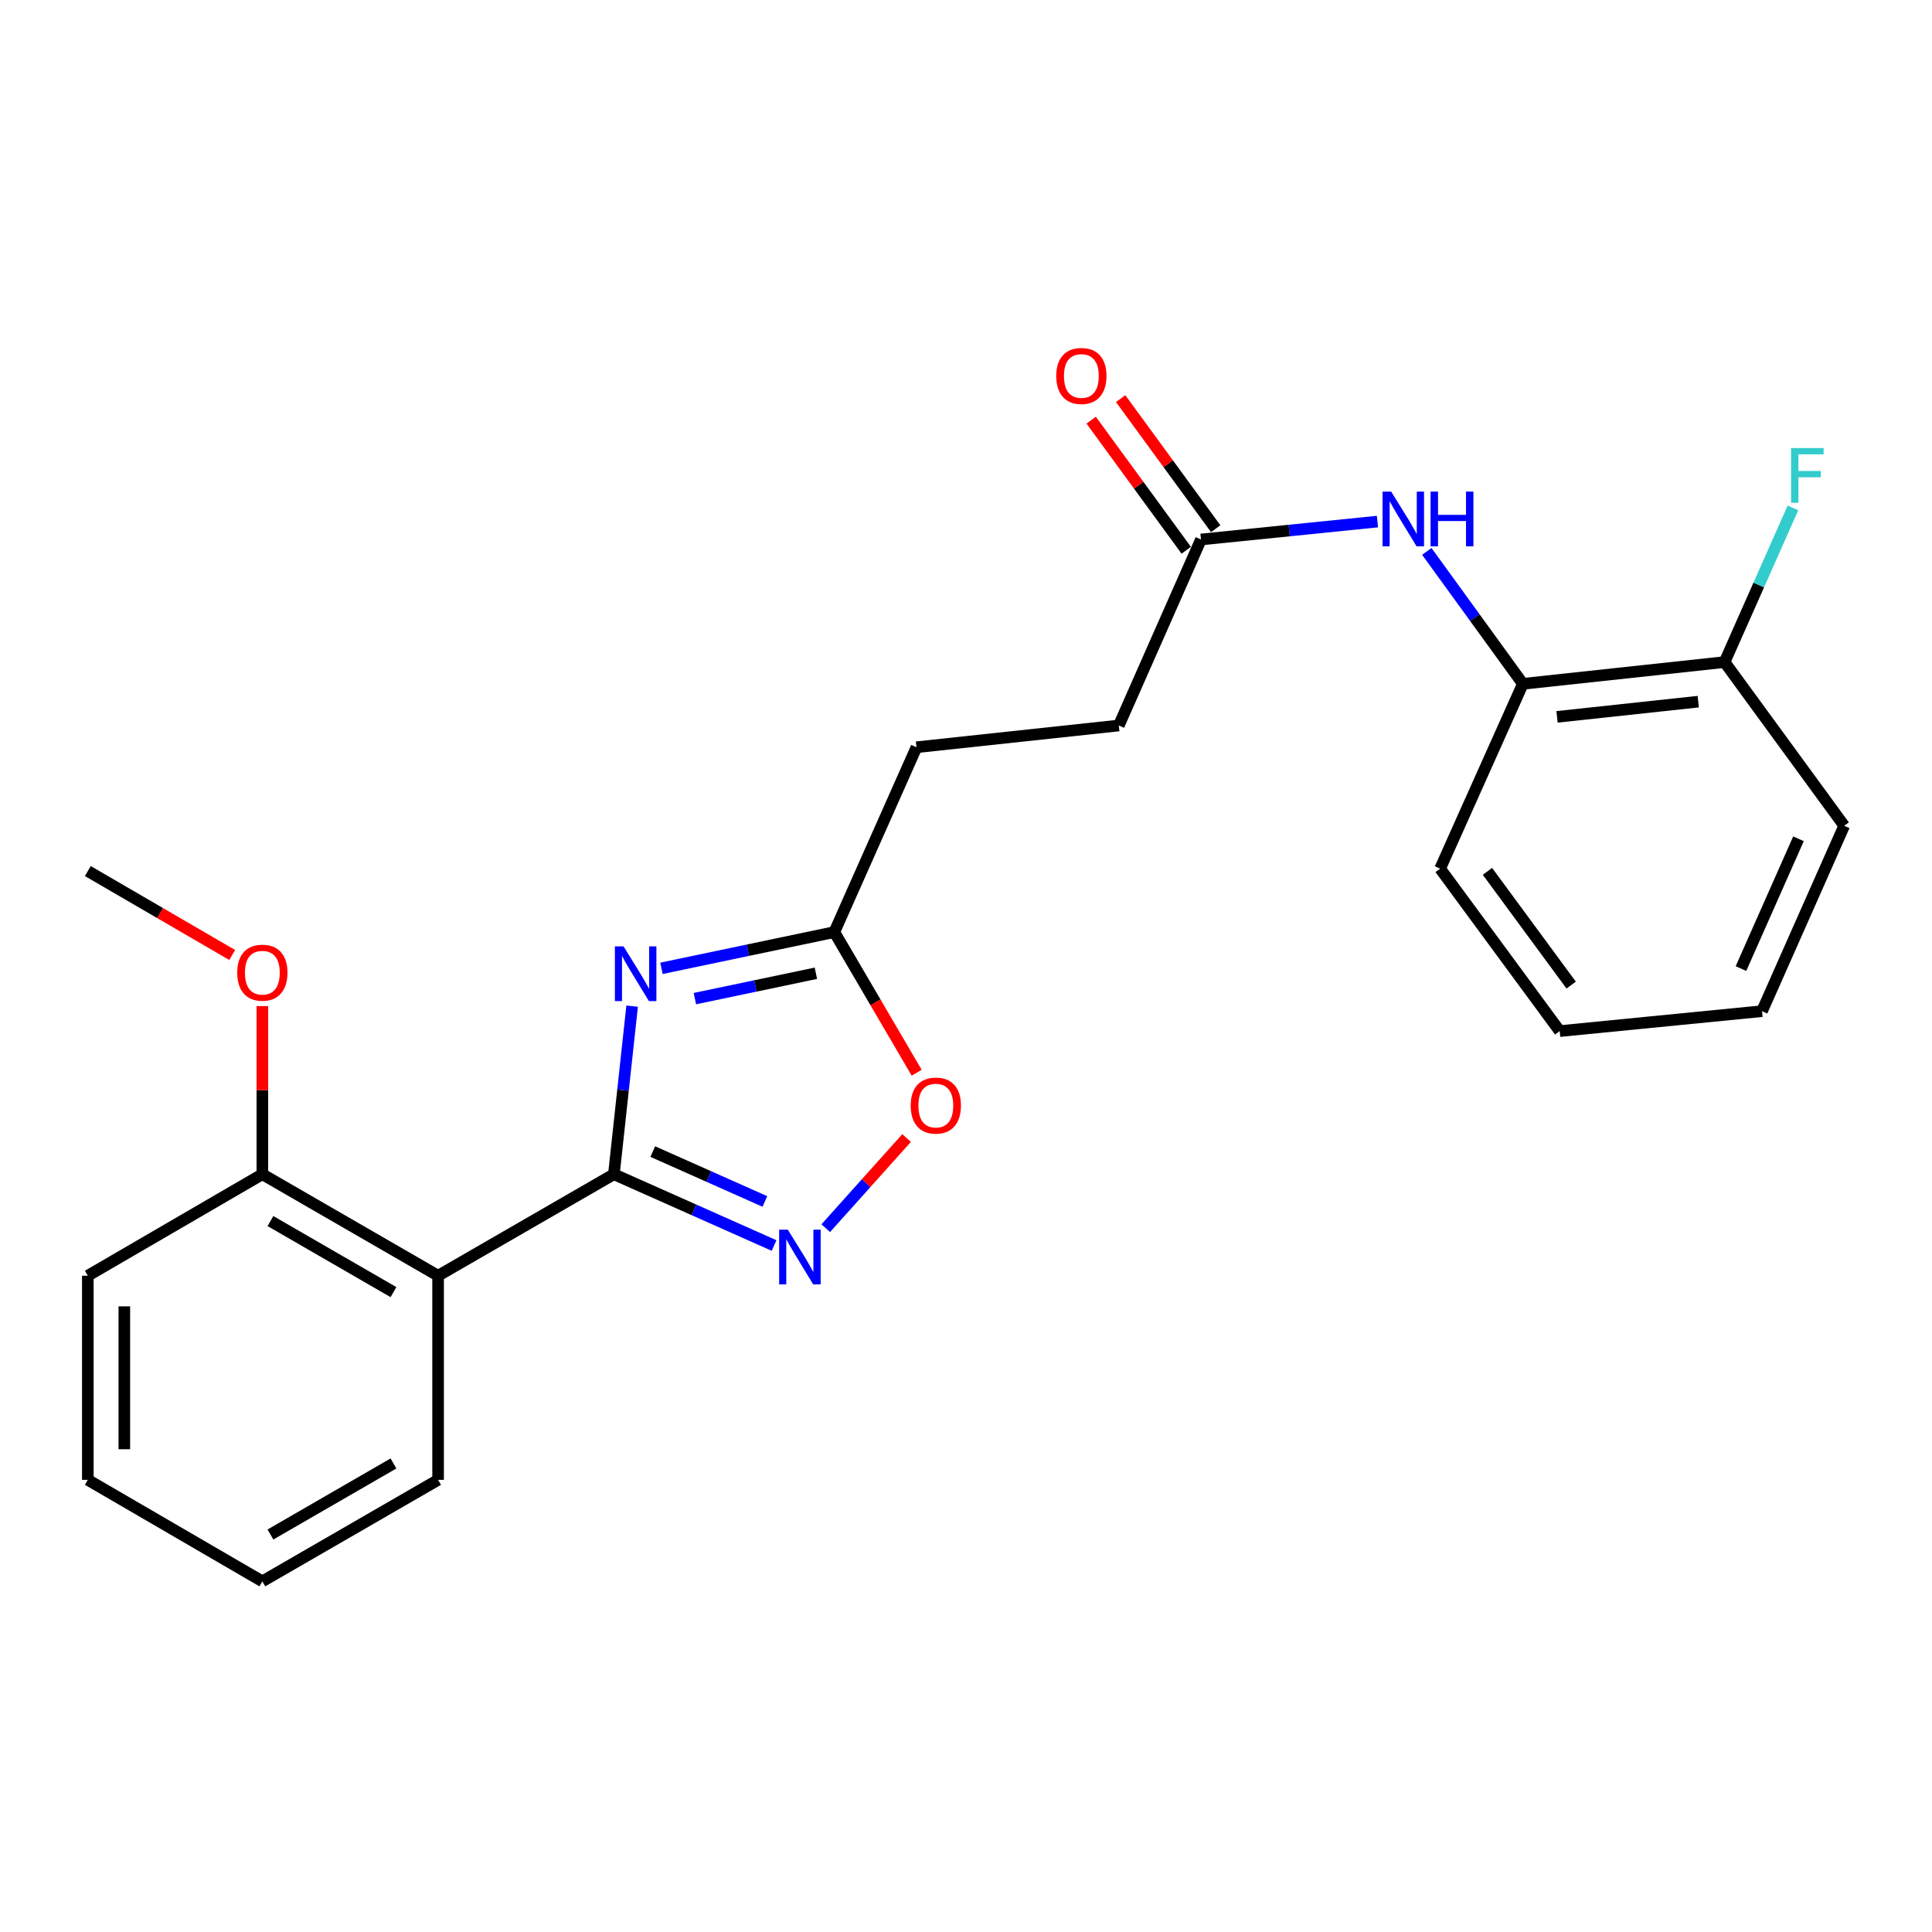 <?xml version='1.0' encoding='iso-8859-1'?>
<svg version='1.1' baseProfile='full'
              xmlns='http://www.w3.org/2000/svg'
                      xmlns:rdkit='http://www.rdkit.org/xml'
                      xmlns:xlink='http://www.w3.org/1999/xlink'
                  xml:space='preserve'
width='1000px' height='1000px' viewBox='0 0 1000 1000'>
<!-- END OF HEADER -->
<rect style='opacity:1.0;fill:#FFFFFF;stroke:none' width='1000' height='1000' x='0' y='0'> </rect>
<path class='bond-0' d='M 317.753,607.784 L 322.471,564.282' style='fill:none;fill-rule:evenodd;stroke:#000000;stroke-width:6px;stroke-linecap:butt;stroke-linejoin:miter;stroke-opacity:1' />
<path class='bond-0' d='M 322.471,564.282 L 327.189,520.78' style='fill:none;fill-rule:evenodd;stroke:#0000FF;stroke-width:6px;stroke-linecap:butt;stroke-linejoin:miter;stroke-opacity:1' />
<path class='bond-1' d='M 317.753,607.784 L 359.205,626.23' style='fill:none;fill-rule:evenodd;stroke:#000000;stroke-width:6px;stroke-linecap:butt;stroke-linejoin:miter;stroke-opacity:1' />
<path class='bond-1' d='M 359.205,626.23 L 400.657,644.675' style='fill:none;fill-rule:evenodd;stroke:#0000FF;stroke-width:6px;stroke-linecap:butt;stroke-linejoin:miter;stroke-opacity:1' />
<path class='bond-1' d='M 337.871,596.053 L 366.888,608.965' style='fill:none;fill-rule:evenodd;stroke:#000000;stroke-width:6px;stroke-linecap:butt;stroke-linejoin:miter;stroke-opacity:1' />
<path class='bond-1' d='M 366.888,608.965 L 395.904,621.877' style='fill:none;fill-rule:evenodd;stroke:#0000FF;stroke-width:6px;stroke-linecap:butt;stroke-linejoin:miter;stroke-opacity:1' />
<path class='bond-2' d='M 317.753,607.784 L 226.756,660.316' style='fill:none;fill-rule:evenodd;stroke:#000000;stroke-width:6px;stroke-linecap:butt;stroke-linejoin:miter;stroke-opacity:1' />
<path class='bond-3' d='M 342.374,501.208 L 387.11,491.828' style='fill:none;fill-rule:evenodd;stroke:#0000FF;stroke-width:6px;stroke-linecap:butt;stroke-linejoin:miter;stroke-opacity:1' />
<path class='bond-3' d='M 387.11,491.828 L 431.847,482.448' style='fill:none;fill-rule:evenodd;stroke:#000000;stroke-width:6px;stroke-linecap:butt;stroke-linejoin:miter;stroke-opacity:1' />
<path class='bond-3' d='M 359.673,516.888 L 390.988,510.322' style='fill:none;fill-rule:evenodd;stroke:#0000FF;stroke-width:6px;stroke-linecap:butt;stroke-linejoin:miter;stroke-opacity:1' />
<path class='bond-3' d='M 390.988,510.322 L 422.304,503.756' style='fill:none;fill-rule:evenodd;stroke:#000000;stroke-width:6px;stroke-linecap:butt;stroke-linejoin:miter;stroke-opacity:1' />
<path class='bond-4' d='M 427.406,635.709 L 448.326,612.376' style='fill:none;fill-rule:evenodd;stroke:#0000FF;stroke-width:6px;stroke-linecap:butt;stroke-linejoin:miter;stroke-opacity:1' />
<path class='bond-4' d='M 448.326,612.376 L 469.245,589.043' style='fill:none;fill-rule:evenodd;stroke:#FF0000;stroke-width:6px;stroke-linecap:butt;stroke-linejoin:miter;stroke-opacity:1' />
<path class='bond-8' d='M 226.756,660.316 L 135.79,607.784' style='fill:none;fill-rule:evenodd;stroke:#000000;stroke-width:6px;stroke-linecap:butt;stroke-linejoin:miter;stroke-opacity:1' />
<path class='bond-8' d='M 203.661,668.8 L 139.985,632.028' style='fill:none;fill-rule:evenodd;stroke:#000000;stroke-width:6px;stroke-linecap:butt;stroke-linejoin:miter;stroke-opacity:1' />
<path class='bond-14' d='M 226.756,660.316 L 226.756,765.969' style='fill:none;fill-rule:evenodd;stroke:#000000;stroke-width:6px;stroke-linecap:butt;stroke-linejoin:miter;stroke-opacity:1' />
<path class='bond-11' d='M 431.847,482.448 L 474.374,386.768' style='fill:none;fill-rule:evenodd;stroke:#000000;stroke-width:6px;stroke-linecap:butt;stroke-linejoin:miter;stroke-opacity:1' />
<path class='bond-24' d='M 431.847,482.448 L 453.159,518.846' style='fill:none;fill-rule:evenodd;stroke:#000000;stroke-width:6px;stroke-linecap:butt;stroke-linejoin:miter;stroke-opacity:1' />
<path class='bond-24' d='M 453.159,518.846 L 474.472,555.245' style='fill:none;fill-rule:evenodd;stroke:#FF0000;stroke-width:6px;stroke-linecap:butt;stroke-linejoin:miter;stroke-opacity:1' />
<path class='bond-5' d='M 712.967,269.969 L 667.294,274.603' style='fill:none;fill-rule:evenodd;stroke:#0000FF;stroke-width:6px;stroke-linecap:butt;stroke-linejoin:miter;stroke-opacity:1' />
<path class='bond-5' d='M 667.294,274.603 L 621.62,279.236' style='fill:none;fill-rule:evenodd;stroke:#000000;stroke-width:6px;stroke-linecap:butt;stroke-linejoin:miter;stroke-opacity:1' />
<path class='bond-7' d='M 738.52,285.408 L 763.378,319.68' style='fill:none;fill-rule:evenodd;stroke:#0000FF;stroke-width:6px;stroke-linecap:butt;stroke-linejoin:miter;stroke-opacity:1' />
<path class='bond-7' d='M 763.378,319.68 L 788.235,353.951' style='fill:none;fill-rule:evenodd;stroke:#000000;stroke-width:6px;stroke-linecap:butt;stroke-linejoin:miter;stroke-opacity:1' />
<path class='bond-6' d='M 621.62,279.236 L 579.092,375.514' style='fill:none;fill-rule:evenodd;stroke:#000000;stroke-width:6px;stroke-linecap:butt;stroke-linejoin:miter;stroke-opacity:1' />
<path class='bond-10' d='M 629.249,273.662 L 604.646,239.994' style='fill:none;fill-rule:evenodd;stroke:#000000;stroke-width:6px;stroke-linecap:butt;stroke-linejoin:miter;stroke-opacity:1' />
<path class='bond-10' d='M 604.646,239.994 L 580.044,206.326' style='fill:none;fill-rule:evenodd;stroke:#FF0000;stroke-width:6px;stroke-linecap:butt;stroke-linejoin:miter;stroke-opacity:1' />
<path class='bond-10' d='M 613.992,284.811 L 589.389,251.143' style='fill:none;fill-rule:evenodd;stroke:#000000;stroke-width:6px;stroke-linecap:butt;stroke-linejoin:miter;stroke-opacity:1' />
<path class='bond-10' d='M 589.389,251.143 L 564.787,217.475' style='fill:none;fill-rule:evenodd;stroke:#FF0000;stroke-width:6px;stroke-linecap:butt;stroke-linejoin:miter;stroke-opacity:1' />
<path class='bond-9' d='M 788.235,353.951 L 892.638,342.697' style='fill:none;fill-rule:evenodd;stroke:#000000;stroke-width:6px;stroke-linecap:butt;stroke-linejoin:miter;stroke-opacity:1' />
<path class='bond-9' d='M 805.921,371.051 L 879.003,363.173' style='fill:none;fill-rule:evenodd;stroke:#000000;stroke-width:6px;stroke-linecap:butt;stroke-linejoin:miter;stroke-opacity:1' />
<path class='bond-16' d='M 788.235,353.951 L 745.403,449.61' style='fill:none;fill-rule:evenodd;stroke:#000000;stroke-width:6px;stroke-linecap:butt;stroke-linejoin:miter;stroke-opacity:1' />
<path class='bond-15' d='M 135.79,607.784 L 135.79,564.267' style='fill:none;fill-rule:evenodd;stroke:#000000;stroke-width:6px;stroke-linecap:butt;stroke-linejoin:miter;stroke-opacity:1' />
<path class='bond-15' d='M 135.79,564.267 L 135.79,520.751' style='fill:none;fill-rule:evenodd;stroke:#FF0000;stroke-width:6px;stroke-linecap:butt;stroke-linejoin:miter;stroke-opacity:1' />
<path class='bond-17' d='M 135.79,607.784 L 45.455,660.316' style='fill:none;fill-rule:evenodd;stroke:#000000;stroke-width:6px;stroke-linecap:butt;stroke-linejoin:miter;stroke-opacity:1' />
<path class='bond-13' d='M 892.638,342.697 L 910.334,302.791' style='fill:none;fill-rule:evenodd;stroke:#000000;stroke-width:6px;stroke-linecap:butt;stroke-linejoin:miter;stroke-opacity:1' />
<path class='bond-13' d='M 910.334,302.791 L 928.03,262.886' style='fill:none;fill-rule:evenodd;stroke:#33CCCC;stroke-width:6px;stroke-linecap:butt;stroke-linejoin:miter;stroke-opacity:1' />
<path class='bond-18' d='M 892.638,342.697 L 954.545,427.417' style='fill:none;fill-rule:evenodd;stroke:#000000;stroke-width:6px;stroke-linecap:butt;stroke-linejoin:miter;stroke-opacity:1' />
<path class='bond-12' d='M 474.374,386.768 L 579.092,375.514' style='fill:none;fill-rule:evenodd;stroke:#000000;stroke-width:6px;stroke-linecap:butt;stroke-linejoin:miter;stroke-opacity:1' />
<path class='bond-20' d='M 226.756,765.969 L 135.79,818.501' style='fill:none;fill-rule:evenodd;stroke:#000000;stroke-width:6px;stroke-linecap:butt;stroke-linejoin:miter;stroke-opacity:1' />
<path class='bond-20' d='M 203.661,757.485 L 139.985,794.258' style='fill:none;fill-rule:evenodd;stroke:#000000;stroke-width:6px;stroke-linecap:butt;stroke-linejoin:miter;stroke-opacity:1' />
<path class='bond-19' d='M 120.178,494.304 L 82.816,472.581' style='fill:none;fill-rule:evenodd;stroke:#FF0000;stroke-width:6px;stroke-linecap:butt;stroke-linejoin:miter;stroke-opacity:1' />
<path class='bond-19' d='M 82.816,472.581 L 45.455,450.859' style='fill:none;fill-rule:evenodd;stroke:#000000;stroke-width:6px;stroke-linecap:butt;stroke-linejoin:miter;stroke-opacity:1' />
<path class='bond-21' d='M 745.403,449.61 L 807.3,533.699' style='fill:none;fill-rule:evenodd;stroke:#000000;stroke-width:6px;stroke-linecap:butt;stroke-linejoin:miter;stroke-opacity:1' />
<path class='bond-21' d='M 769.906,451.021 L 813.233,509.884' style='fill:none;fill-rule:evenodd;stroke:#000000;stroke-width:6px;stroke-linecap:butt;stroke-linejoin:miter;stroke-opacity:1' />
<path class='bond-25' d='M 45.455,660.316 L 45.455,765.969' style='fill:none;fill-rule:evenodd;stroke:#000000;stroke-width:6px;stroke-linecap:butt;stroke-linejoin:miter;stroke-opacity:1' />
<path class='bond-25' d='M 64.351,676.164 L 64.351,750.121' style='fill:none;fill-rule:evenodd;stroke:#000000;stroke-width:6px;stroke-linecap:butt;stroke-linejoin:miter;stroke-opacity:1' />
<path class='bond-26' d='M 954.545,427.417 L 912.018,523.379' style='fill:none;fill-rule:evenodd;stroke:#000000;stroke-width:6px;stroke-linecap:butt;stroke-linejoin:miter;stroke-opacity:1' />
<path class='bond-26' d='M 930.89,434.155 L 901.121,501.329' style='fill:none;fill-rule:evenodd;stroke:#000000;stroke-width:6px;stroke-linecap:butt;stroke-linejoin:miter;stroke-opacity:1' />
<path class='bond-22' d='M 135.79,818.501 L 45.455,765.969' style='fill:none;fill-rule:evenodd;stroke:#000000;stroke-width:6px;stroke-linecap:butt;stroke-linejoin:miter;stroke-opacity:1' />
<path class='bond-23' d='M 807.3,533.699 L 912.018,523.379' style='fill:none;fill-rule:evenodd;stroke:#000000;stroke-width:6px;stroke-linecap:butt;stroke-linejoin:miter;stroke-opacity:1' />
<path  class='atom-1' d='M 322.747 489.851
L 332.027 504.851
Q 332.947 506.331, 334.427 509.011
Q 335.907 511.691, 335.987 511.851
L 335.987 489.851
L 339.747 489.851
L 339.747 518.171
L 335.867 518.171
L 325.907 501.771
Q 324.747 499.851, 323.507 497.651
Q 322.307 495.451, 321.947 494.771
L 321.947 518.171
L 318.267 518.171
L 318.267 489.851
L 322.747 489.851
' fill='#0000FF'/>
<path  class='atom-2' d='M 407.771 636.467
L 417.051 651.467
Q 417.971 652.947, 419.451 655.627
Q 420.931 658.307, 421.011 658.467
L 421.011 636.467
L 424.771 636.467
L 424.771 664.787
L 420.891 664.787
L 410.931 648.387
Q 409.771 646.467, 408.531 644.267
Q 407.331 642.067, 406.971 641.387
L 406.971 664.787
L 403.291 664.787
L 403.291 636.467
L 407.771 636.467
' fill='#0000FF'/>
<path  class='atom-5' d='M 471.379 572.244
Q 471.379 565.444, 474.739 561.644
Q 478.099 557.844, 484.379 557.844
Q 490.659 557.844, 494.019 561.644
Q 497.379 565.444, 497.379 572.244
Q 497.379 579.124, 493.979 583.044
Q 490.579 586.924, 484.379 586.924
Q 478.139 586.924, 474.739 583.044
Q 471.379 579.164, 471.379 572.244
M 484.379 583.724
Q 488.699 583.724, 491.019 580.844
Q 493.379 577.924, 493.379 572.244
Q 493.379 566.684, 491.019 563.884
Q 488.699 561.044, 484.379 561.044
Q 480.059 561.044, 477.699 563.844
Q 475.379 566.644, 475.379 572.244
Q 475.379 577.964, 477.699 580.844
Q 480.059 583.724, 484.379 583.724
' fill='#FF0000'/>
<path  class='atom-6' d='M 720.078 254.452
L 729.358 269.452
Q 730.278 270.932, 731.758 273.612
Q 733.238 276.292, 733.318 276.452
L 733.318 254.452
L 737.078 254.452
L 737.078 282.772
L 733.198 282.772
L 723.238 266.372
Q 722.078 264.452, 720.838 262.252
Q 719.638 260.052, 719.278 259.372
L 719.278 282.772
L 715.598 282.772
L 715.598 254.452
L 720.078 254.452
' fill='#0000FF'/>
<path  class='atom-6' d='M 740.478 254.452
L 744.318 254.452
L 744.318 266.492
L 758.798 266.492
L 758.798 254.452
L 762.638 254.452
L 762.638 282.772
L 758.798 282.772
L 758.798 269.692
L 744.318 269.692
L 744.318 282.772
L 740.478 282.772
L 740.478 254.452
' fill='#0000FF'/>
<path  class='atom-11' d='M 546.713 194.597
Q 546.713 187.797, 550.073 183.997
Q 553.433 180.197, 559.713 180.197
Q 565.993 180.197, 569.353 183.997
Q 572.713 187.797, 572.713 194.597
Q 572.713 201.477, 569.313 205.397
Q 565.913 209.277, 559.713 209.277
Q 553.473 209.277, 550.073 205.397
Q 546.713 201.517, 546.713 194.597
M 559.713 206.077
Q 564.033 206.077, 566.353 203.197
Q 568.713 200.277, 568.713 194.597
Q 568.713 189.037, 566.353 186.237
Q 564.033 183.397, 559.713 183.397
Q 555.393 183.397, 553.033 186.197
Q 550.713 188.997, 550.713 194.597
Q 550.713 200.317, 553.033 203.197
Q 555.393 206.077, 559.713 206.077
' fill='#FF0000'/>
<path  class='atom-14' d='M 927.061 231.923
L 943.901 231.923
L 943.901 235.163
L 930.861 235.163
L 930.861 243.763
L 942.461 243.763
L 942.461 247.043
L 930.861 247.043
L 930.861 260.243
L 927.061 260.243
L 927.061 231.923
' fill='#33CCCC'/>
<path  class='atom-16' d='M 122.79 503.461
Q 122.79 496.661, 126.15 492.861
Q 129.51 489.061, 135.79 489.061
Q 142.07 489.061, 145.43 492.861
Q 148.79 496.661, 148.79 503.461
Q 148.79 510.341, 145.39 514.261
Q 141.99 518.141, 135.79 518.141
Q 129.55 518.141, 126.15 514.261
Q 122.79 510.381, 122.79 503.461
M 135.79 514.941
Q 140.11 514.941, 142.43 512.061
Q 144.79 509.141, 144.79 503.461
Q 144.79 497.901, 142.43 495.101
Q 140.11 492.261, 135.79 492.261
Q 131.47 492.261, 129.11 495.061
Q 126.79 497.861, 126.79 503.461
Q 126.79 509.181, 129.11 512.061
Q 131.47 514.941, 135.79 514.941
' fill='#FF0000'/>
</svg>
